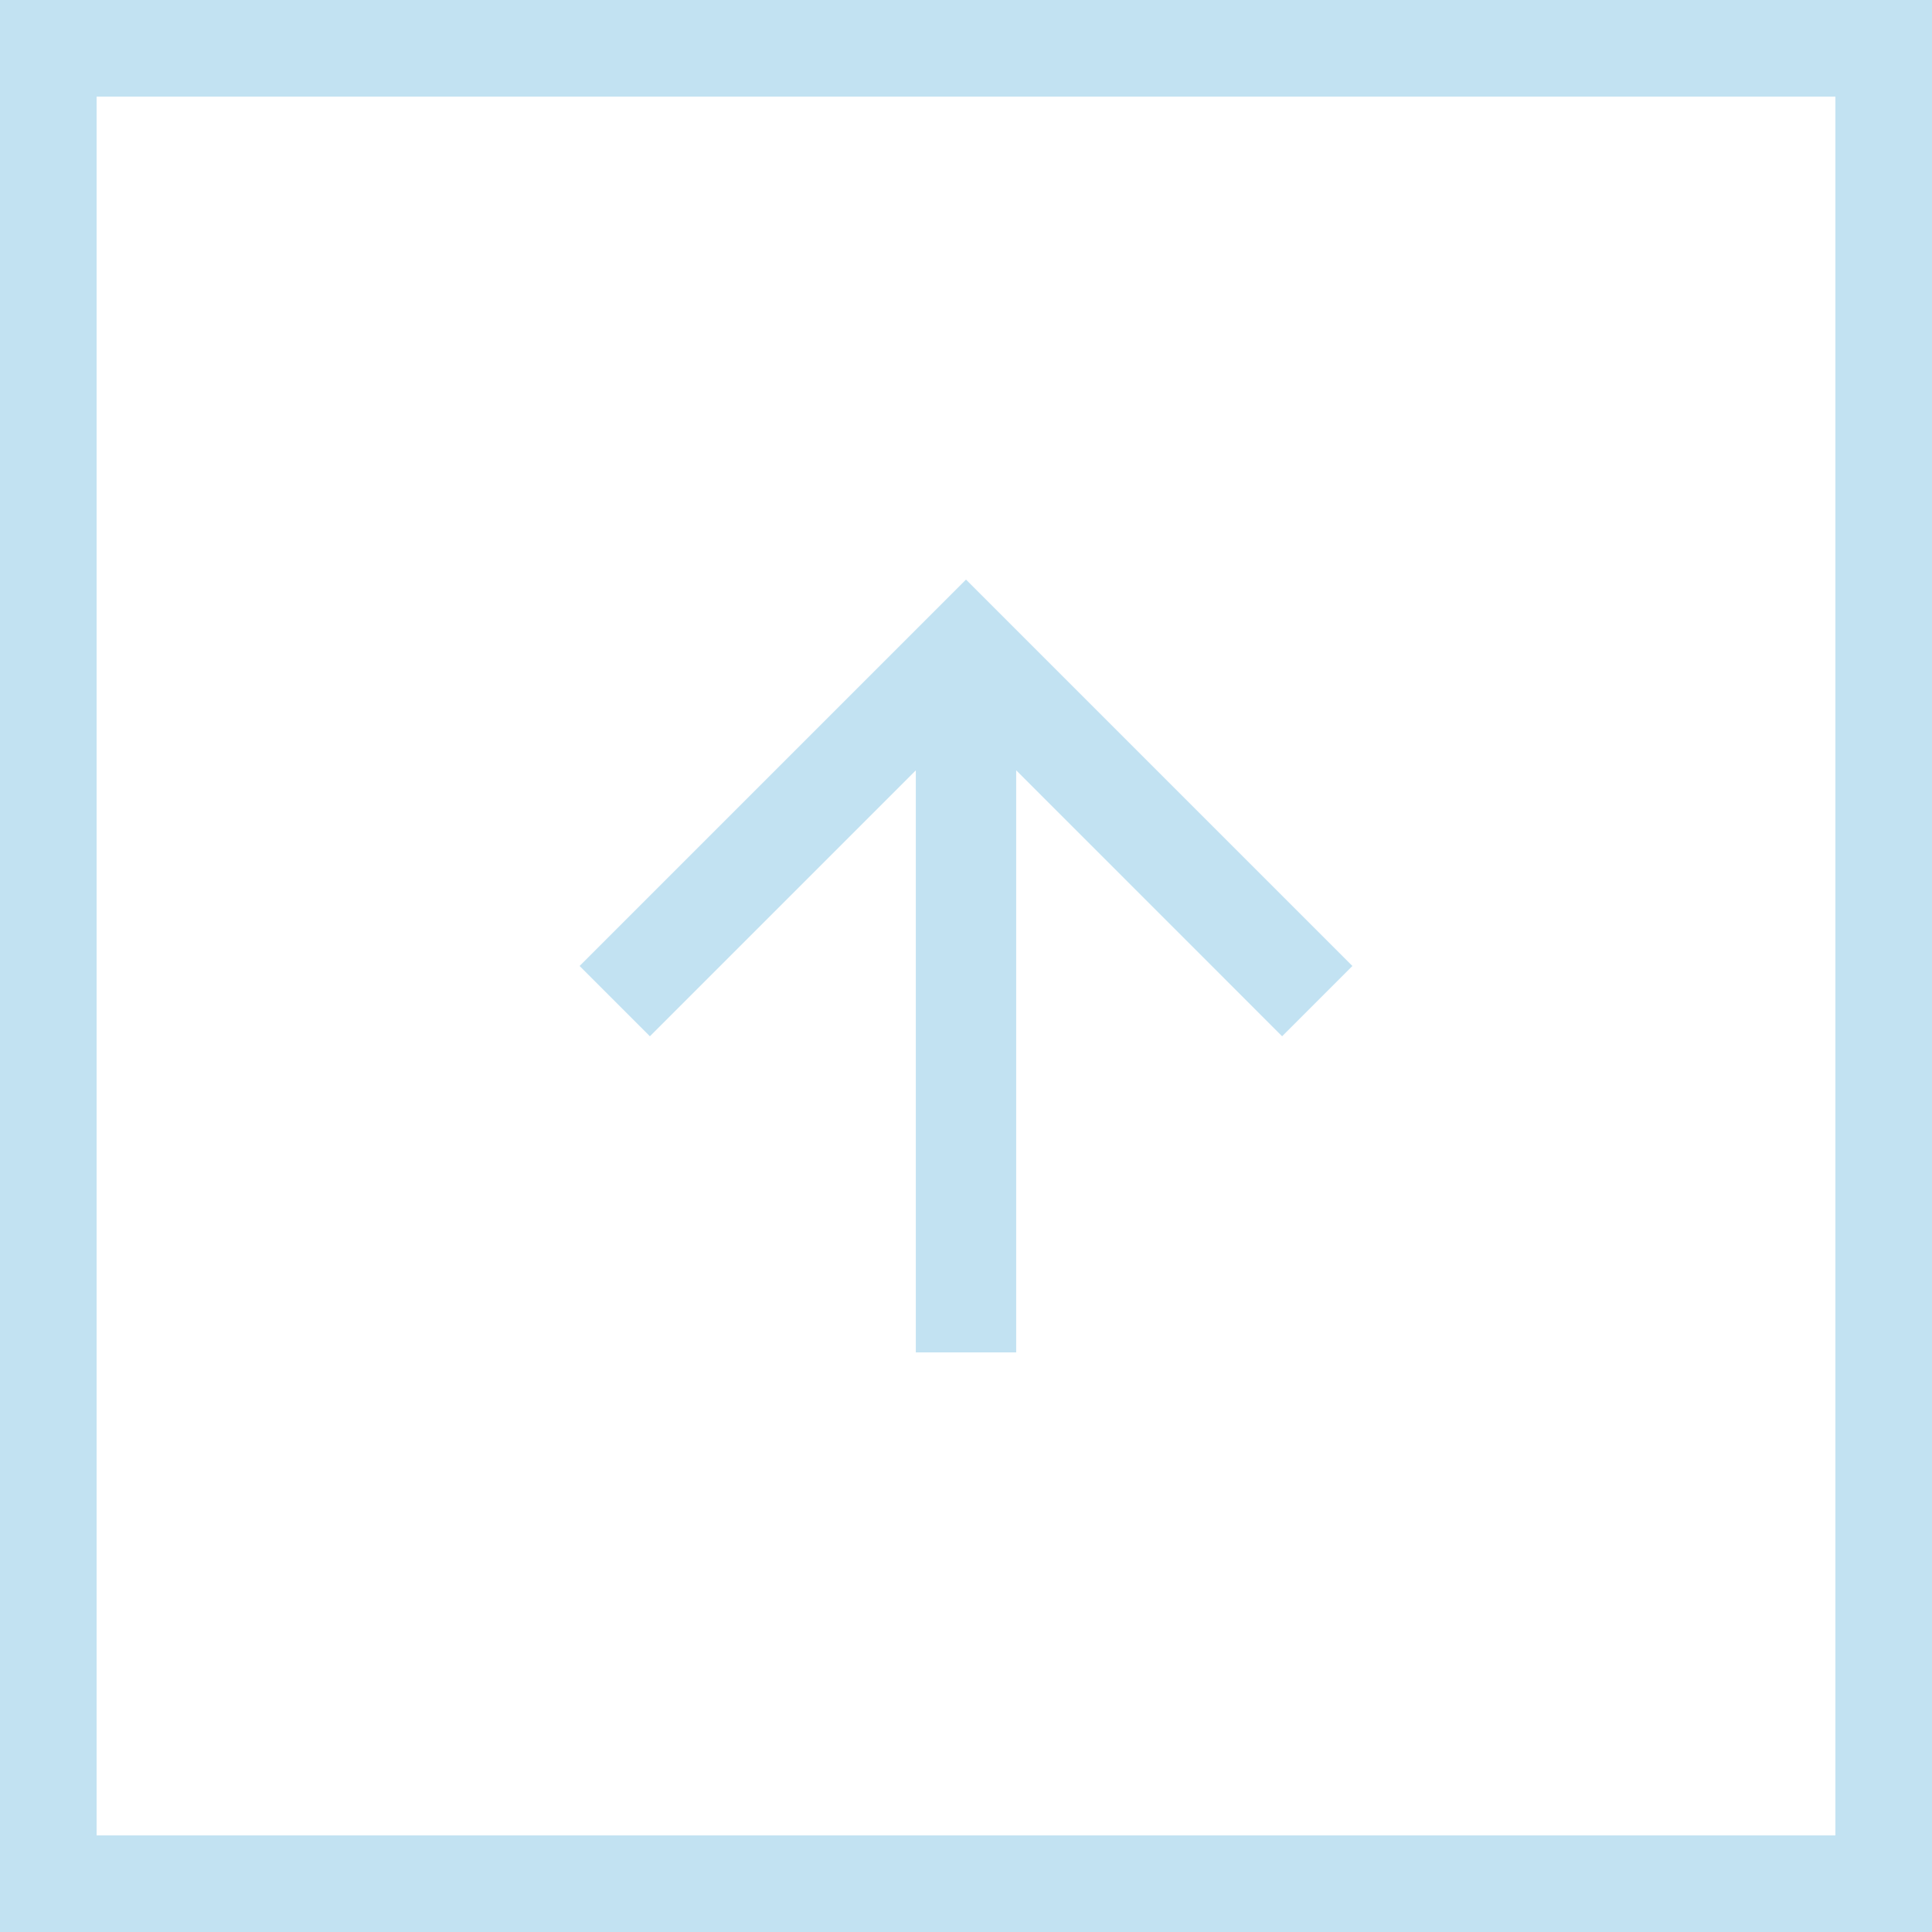<svg xmlns="http://www.w3.org/2000/svg" xmlns:xlink="http://www.w3.org/1999/xlink" width="40" height="40" viewBox="0 0 40 40"><defs><clipPath id="clip-path"><rect width="16" height="16" fill="none"></rect></clipPath></defs><g id="up" opacity="0.498"><g id="Rectangle_130" data-name="Rectangle 130" fill="none" stroke="#85c5e4" stroke-width="2"><rect width="40" height="40" stroke="none"></rect><rect x="1" y="1" width="38" height="38" fill="none"></rect></g><g id="Composant_50_1" data-name="Composant 50 &#x2013; 1" transform="translate(12 12)" clip-path="url(#clip-path)"><path id="Trac&#xE9;_10" data-name="Trac&#xE9; 10" d="M8,0,6.545,1.455l5.506,5.506H0V9.039H12.052L6.545,14.545,8,16l8-8Z" transform="translate(0 16) rotate(-90)" fill="#85c5e4"></path></g></g></svg>